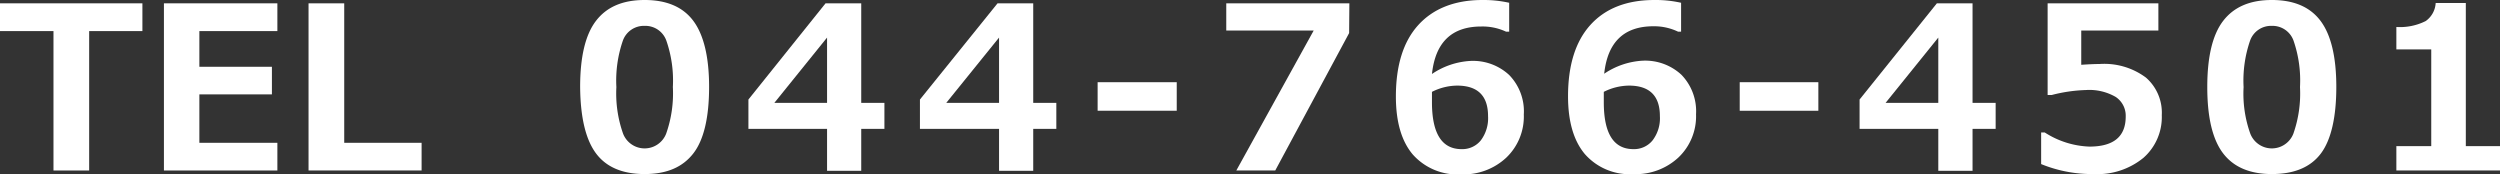 <svg id="レイヤー_1" data-name="レイヤー 1" xmlns="http://www.w3.org/2000/svg" width="316" height="22" viewBox="0 0 316 22">
  <rect x="0" y="0" width="316" height="22" fill="#333333" stroke="none"/>
  <defs>
    <style>
      .cls-1 {
        fill: #fff;
      }
    </style>
  </defs>
  <title>telno_sp</title>
  <g>
    <path class="cls-1" d="M18,3.93H11.27V21.55H6.76V3.93H0V.42H18Z"/>
    <path class="cls-1" d="M35.06,21.55H20.72V.42H35.06V3.93H25.2V8.44h9.17v3.49H25.2v6.12h9.86Z"/>
    <path class="cls-1" d="M53.29,21.55H39V.42h4.51V18.05h9.78Z"/>
    <path class="cls-1" d="M81.48,22q-4.2,0-6.15-2.62t-2-8.39c0-3.81.66-6.6,2-8.35S78.69,0,81.48,0s4.84.88,6.15,2.63,2,4.54,2,8.35-.65,6.69-2,8.42S84.29,22,81.48,22Zm0-18.73a2.82,2.82,0,0,0-2.74,1.84,15.46,15.46,0,0,0-.83,5.9,15.2,15.2,0,0,0,.85,5.89,2.92,2.92,0,0,0,5.44,0A15.31,15.31,0,0,0,85.05,11a15.38,15.38,0,0,0-.83-5.88A2.81,2.81,0,0,0,81.48,3.27Z"/>
    <path class="cls-1" d="M111.79,16.29h-2.93v5.3h-4.32v-5.3H94.6V12.58L104.35.42h4.51V13h2.93ZM104.54,13V4.75L97.88,13Z"/>
    <path class="cls-1" d="M133.52,16.29H130.6v5.3h-4.32v-5.3h-10V12.58L126.09.42h4.51V13h2.92ZM126.28,13V4.75L119.61,13Z"/>
    <path class="cls-1" d="M148.74,14h-10V10.39h10Z"/>
    <path class="cls-1" d="M170.53,4.18l-9.34,17.37h-4.92l9.78-17.69H155V.42h15.56Z"/>
    <path class="cls-1" d="M190.76.35V4h-.4a7,7,0,0,0-3.13-.65q-5.59,0-6.23,6a9.6,9.6,0,0,1,4.89-1.65,6.72,6.72,0,0,1,4.87,1.78,6.58,6.58,0,0,1,1.85,5,7.18,7.18,0,0,1-2.22,5.45,7.92,7.92,0,0,1-5.7,2.11,7.55,7.55,0,0,1-6.13-2.53c-1.42-1.69-2.12-4.13-2.12-7.31,0-3.92.93-6.92,2.8-9S183.83,0,187.39,0A14.91,14.91,0,0,1,190.76.35ZM181,11.61l0,.57c0,.31,0,.56,0,.75,0,3.94,1.25,5.92,3.74,5.92a3,3,0,0,0,2.43-1.1,4.65,4.65,0,0,0,.92-3.07q0-3.86-3.92-3.86A7.18,7.18,0,0,0,181,11.61Z"/>
    <path class="cls-1" d="M212.49.35V4h-.39A7,7,0,0,0,209,3.32q-5.59,0-6.23,6a9.6,9.6,0,0,1,4.89-1.65,6.73,6.73,0,0,1,4.87,1.78,6.62,6.62,0,0,1,1.85,5,7.18,7.18,0,0,1-2.22,5.45,7.92,7.92,0,0,1-5.7,2.11,7.54,7.54,0,0,1-6.13-2.53q-2.13-2.53-2.13-7.31c0-3.92.94-6.92,2.81-9S205.57,0,209.13,0A14.76,14.76,0,0,1,212.49.35Zm-9.77,11.26v.57c0,.31,0,.56,0,.75,0,3.94,1.24,5.92,3.74,5.92a3,3,0,0,0,2.42-1.1,4.6,4.6,0,0,0,.93-3.07q0-3.86-3.92-3.86A7.22,7.22,0,0,0,202.72,11.61Z"/>
    <path class="cls-1" d="M229.84,14H219.9V10.39h9.94Z"/>
    <path class="cls-1" d="M252.25,16.29h-2.92v5.3H245v-5.3h-9.95V12.58L244.82.42h4.51V13h2.92ZM245,13V4.75L238.34,13Z"/>
    <path class="cls-1" d="M258,20.74v-4h.45a11.13,11.13,0,0,0,5.64,1.79c3.07,0,4.6-1.26,4.6-3.8a2.85,2.85,0,0,0-1.27-2.48,6.68,6.68,0,0,0-3.76-.87,19.36,19.36,0,0,0-4.33.63h-.51V.42h14V3.86h-9.75V8.19c1-.07,1.81-.1,2.31-.1a8.82,8.82,0,0,1,5.87,1.72,5.88,5.88,0,0,1,2,4.74,6.86,6.86,0,0,1-2.32,5.4,9.17,9.17,0,0,1-6.3,2.05A17,17,0,0,1,258,20.74Z"/>
    <path class="cls-1" d="M287.16,22Q283,22,281,19.38T279,11c0-3.81.66-6.6,2-8.35S284.37,0,287.16,0s4.83.88,6.15,2.63,2,4.54,2,8.35-.65,6.69-1.95,8.42S290,22,287.16,22Zm0-18.73a2.81,2.81,0,0,0-2.74,1.84,15.46,15.46,0,0,0-.83,5.9,15,15,0,0,0,.85,5.89,2.92,2.92,0,0,0,5.44,0,15.34,15.34,0,0,0,.84-5.89,15.42,15.42,0,0,0-.82-5.88A2.82,2.82,0,0,0,287.16,3.27Z"/>
    <path class="cls-1" d="M316,21.55H302.9V18.47h4.41V6.24H302.9V3.41a7.23,7.23,0,0,0,3.71-.75A3,3,0,0,0,307.87.38h3.81V18.47H316Z"/>
  </g>
</svg>
